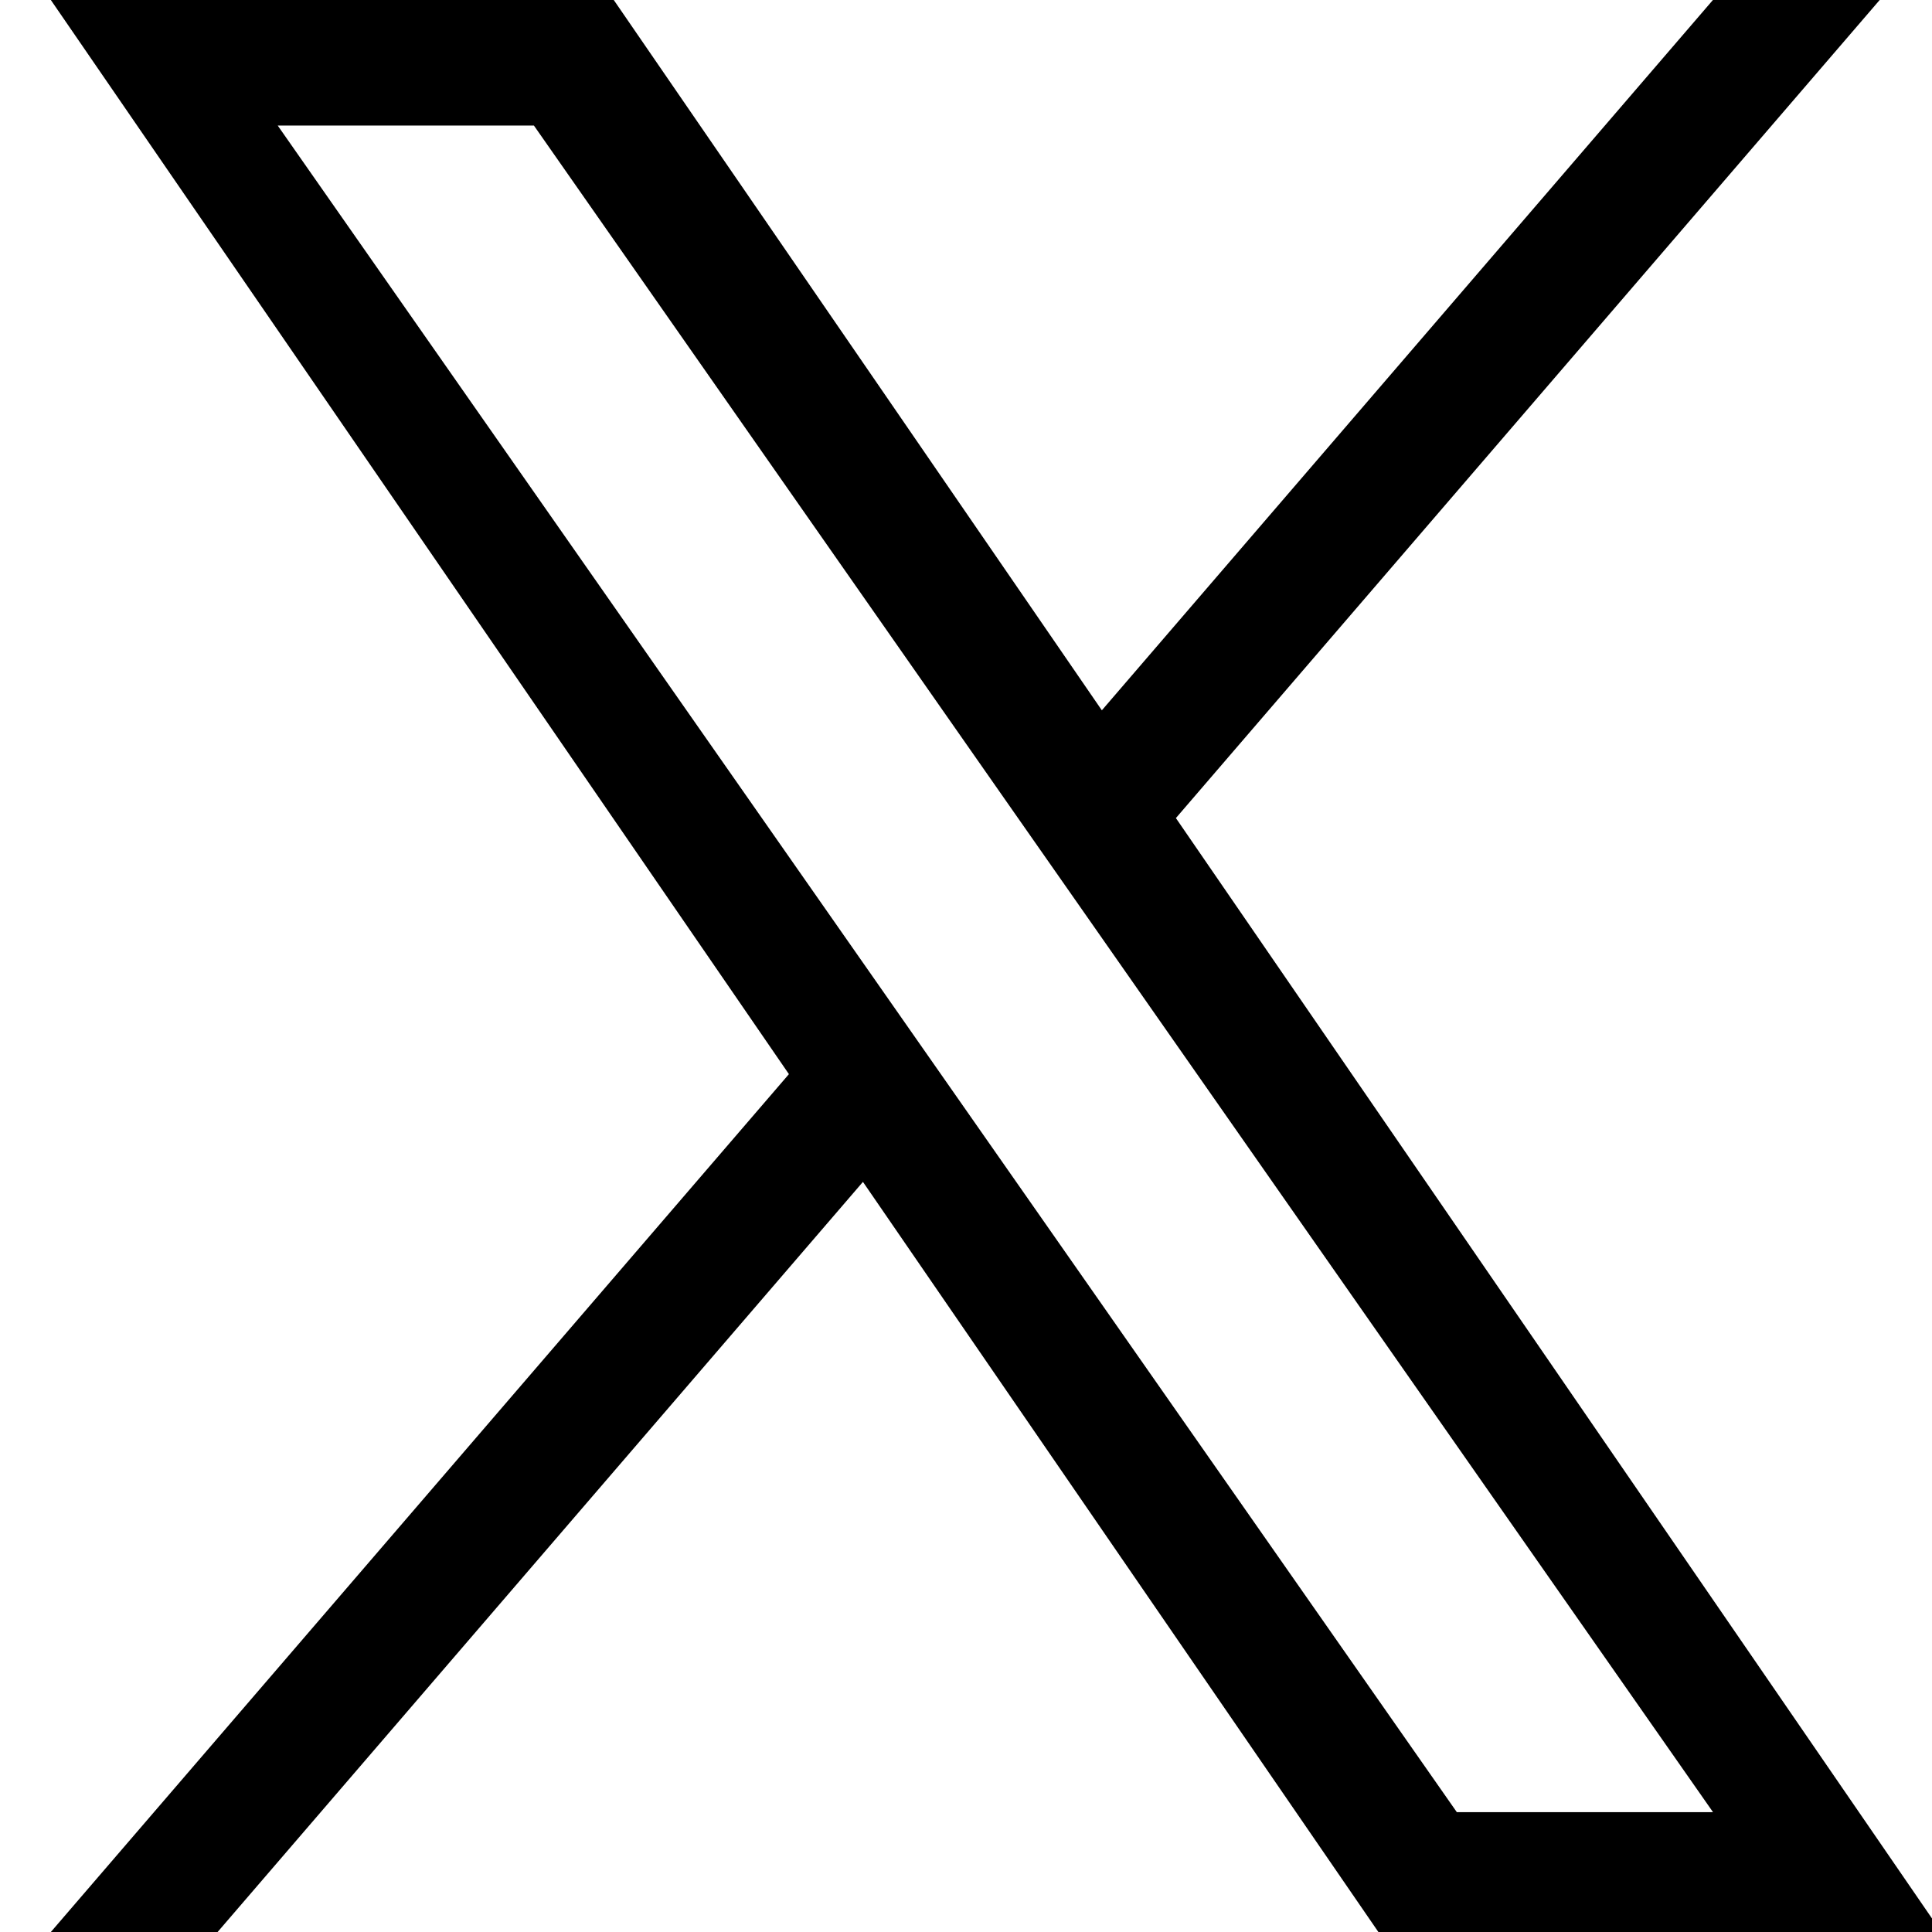 <svg width="38" height="38" viewBox="0 0 38 38" fill="none" xmlns="http://www.w3.org/2000/svg">
<g clip-path="url(#clip0_478_1808)">
<path d="M23.129 16.09L36.971 0H33.691L21.672 13.971L12.072 0H1L15.517 21.127L1 38H4.28L16.973 23.246L27.111 38H38.183L23.128 16.09H23.129H23.129ZM18.636 21.313L17.165 19.209L5.462 2.469H10.501L19.945 15.979L21.416 18.082L33.693 35.643H28.654L18.636 21.313V21.312L18.636 21.313Z" fill="black"/>
</g>
<defs>
<clipPath id="clip0_478_1808">
<rect width="38" height="38" fill="white"/>
</clipPath>
</defs>
</svg>
